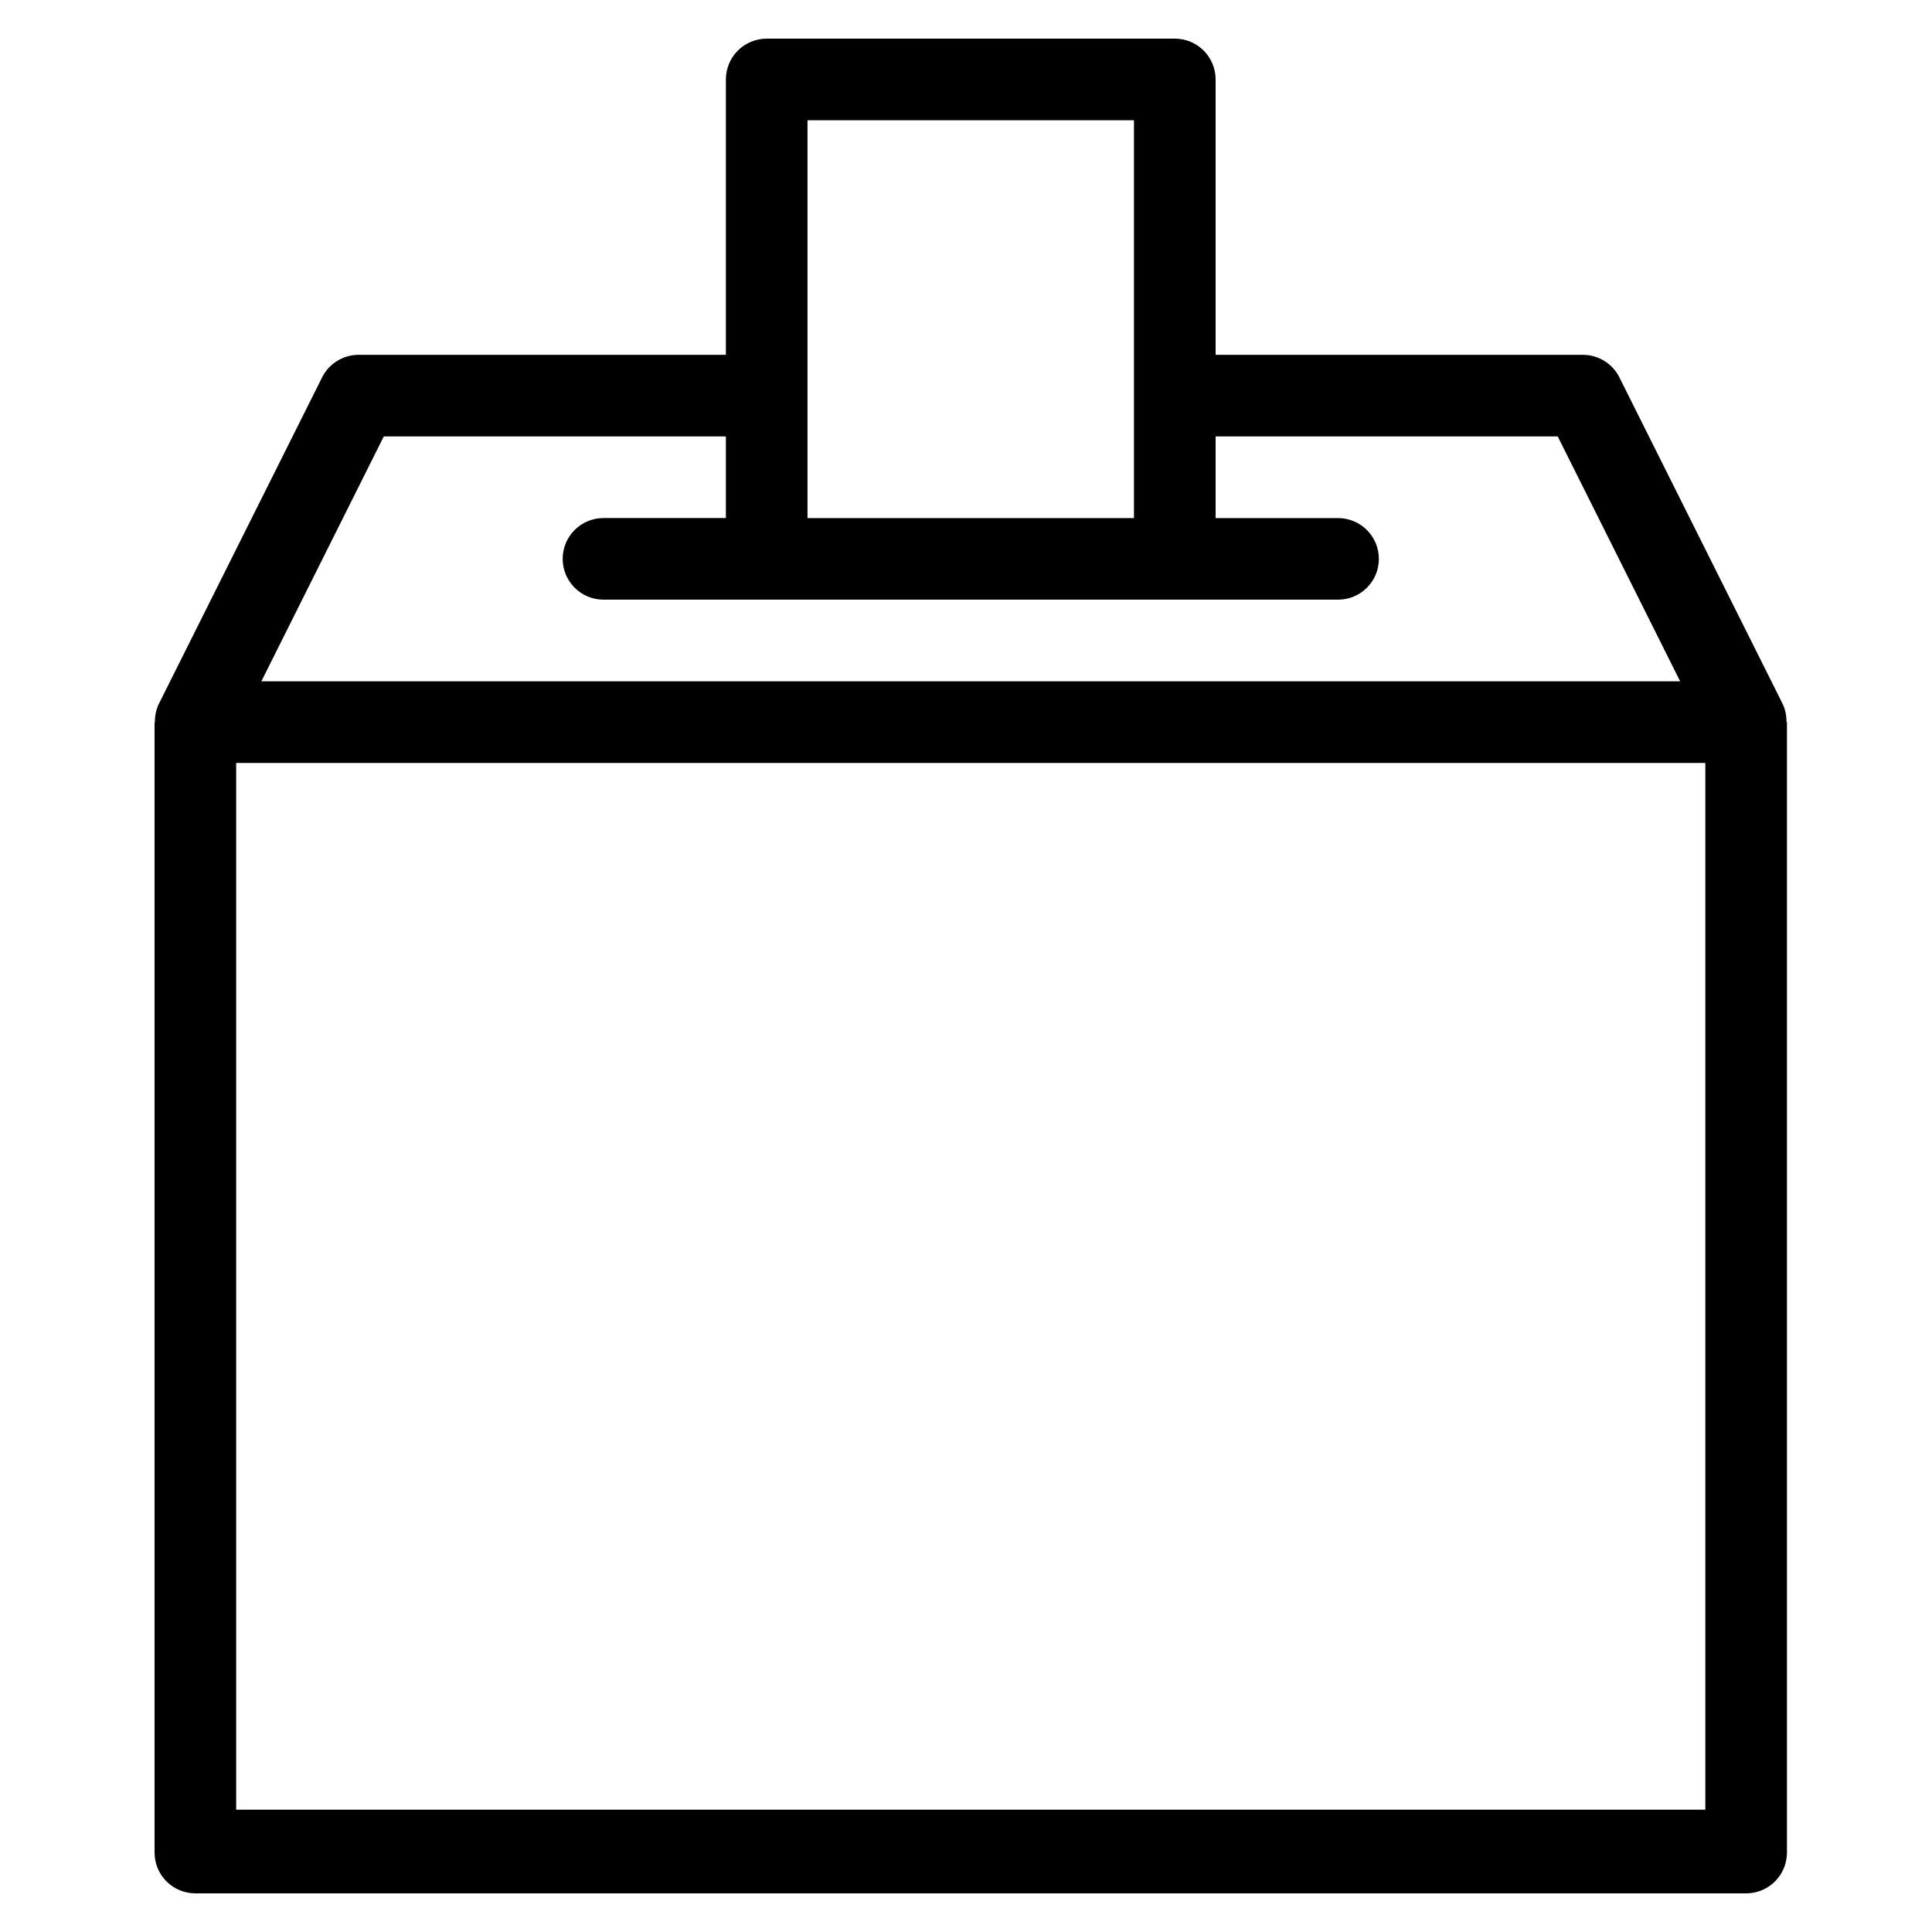 <svg width="50" height="50" viewBox="0 0 50 50" xmlns="http://www.w3.org/2000/svg" xmlns:xlink="http://www.w3.org/1999/xlink"><title>Pictogramme/Agir au cœur des territoires/Etre Elu(e)</title><g id="Pictogramme/Agir-au-cœur-des-territoires/Etre-Elu(e)" stroke="none" stroke-width="1" fill="none" fill-rule="evenodd"><path d="M46.234 18.684C46.237 18.523 46.203 18.362 46.135 18.216L41.91 9.767C41.731 9.409 41.365 9.183 40.965 9.183H31.46V2.056C31.46 1.776 31.349 1.507 31.151 1.309 30.953 1.111 30.684 1 30.404 1H19.842C19.562 1 19.293 1.111 19.095 1.309 18.897 1.507 18.786 1.776 18.786 2.056V9.183H9.281C8.881 9.183 8.515 9.409 8.336 9.767L4.111 18.216C4.04 18.366 4.005 18.531 4.009 18.697L4 18.688V47.944C4 48.224 4.111 48.493 4.309 48.691c.198.198.467.309.747.309H45.19C45.47 49 45.739 48.889 45.937 48.691 46.135 48.493 46.246 48.224 46.246 47.944V18.688L46.234 18.684zM20.898 3.112h8.449V13.408H20.898V3.112zM9.933 11.295H18.786v2.112H15.618c-.583.0-1.056.473-1.056 1.056.0.583.473 1.056 1.056 1.056H34.628C35.212 15.52 35.685 15.047 35.685 14.464c0-.583-.473-1.056-1.056-1.056H31.46V11.295h8.854l3.168 6.337H6.764l3.168-6.337zM6.112 46.835V19.745H44.134v27.09H6.112z" id="Shape" fill="#000" fill-rule="nonzero"/></g></svg>
